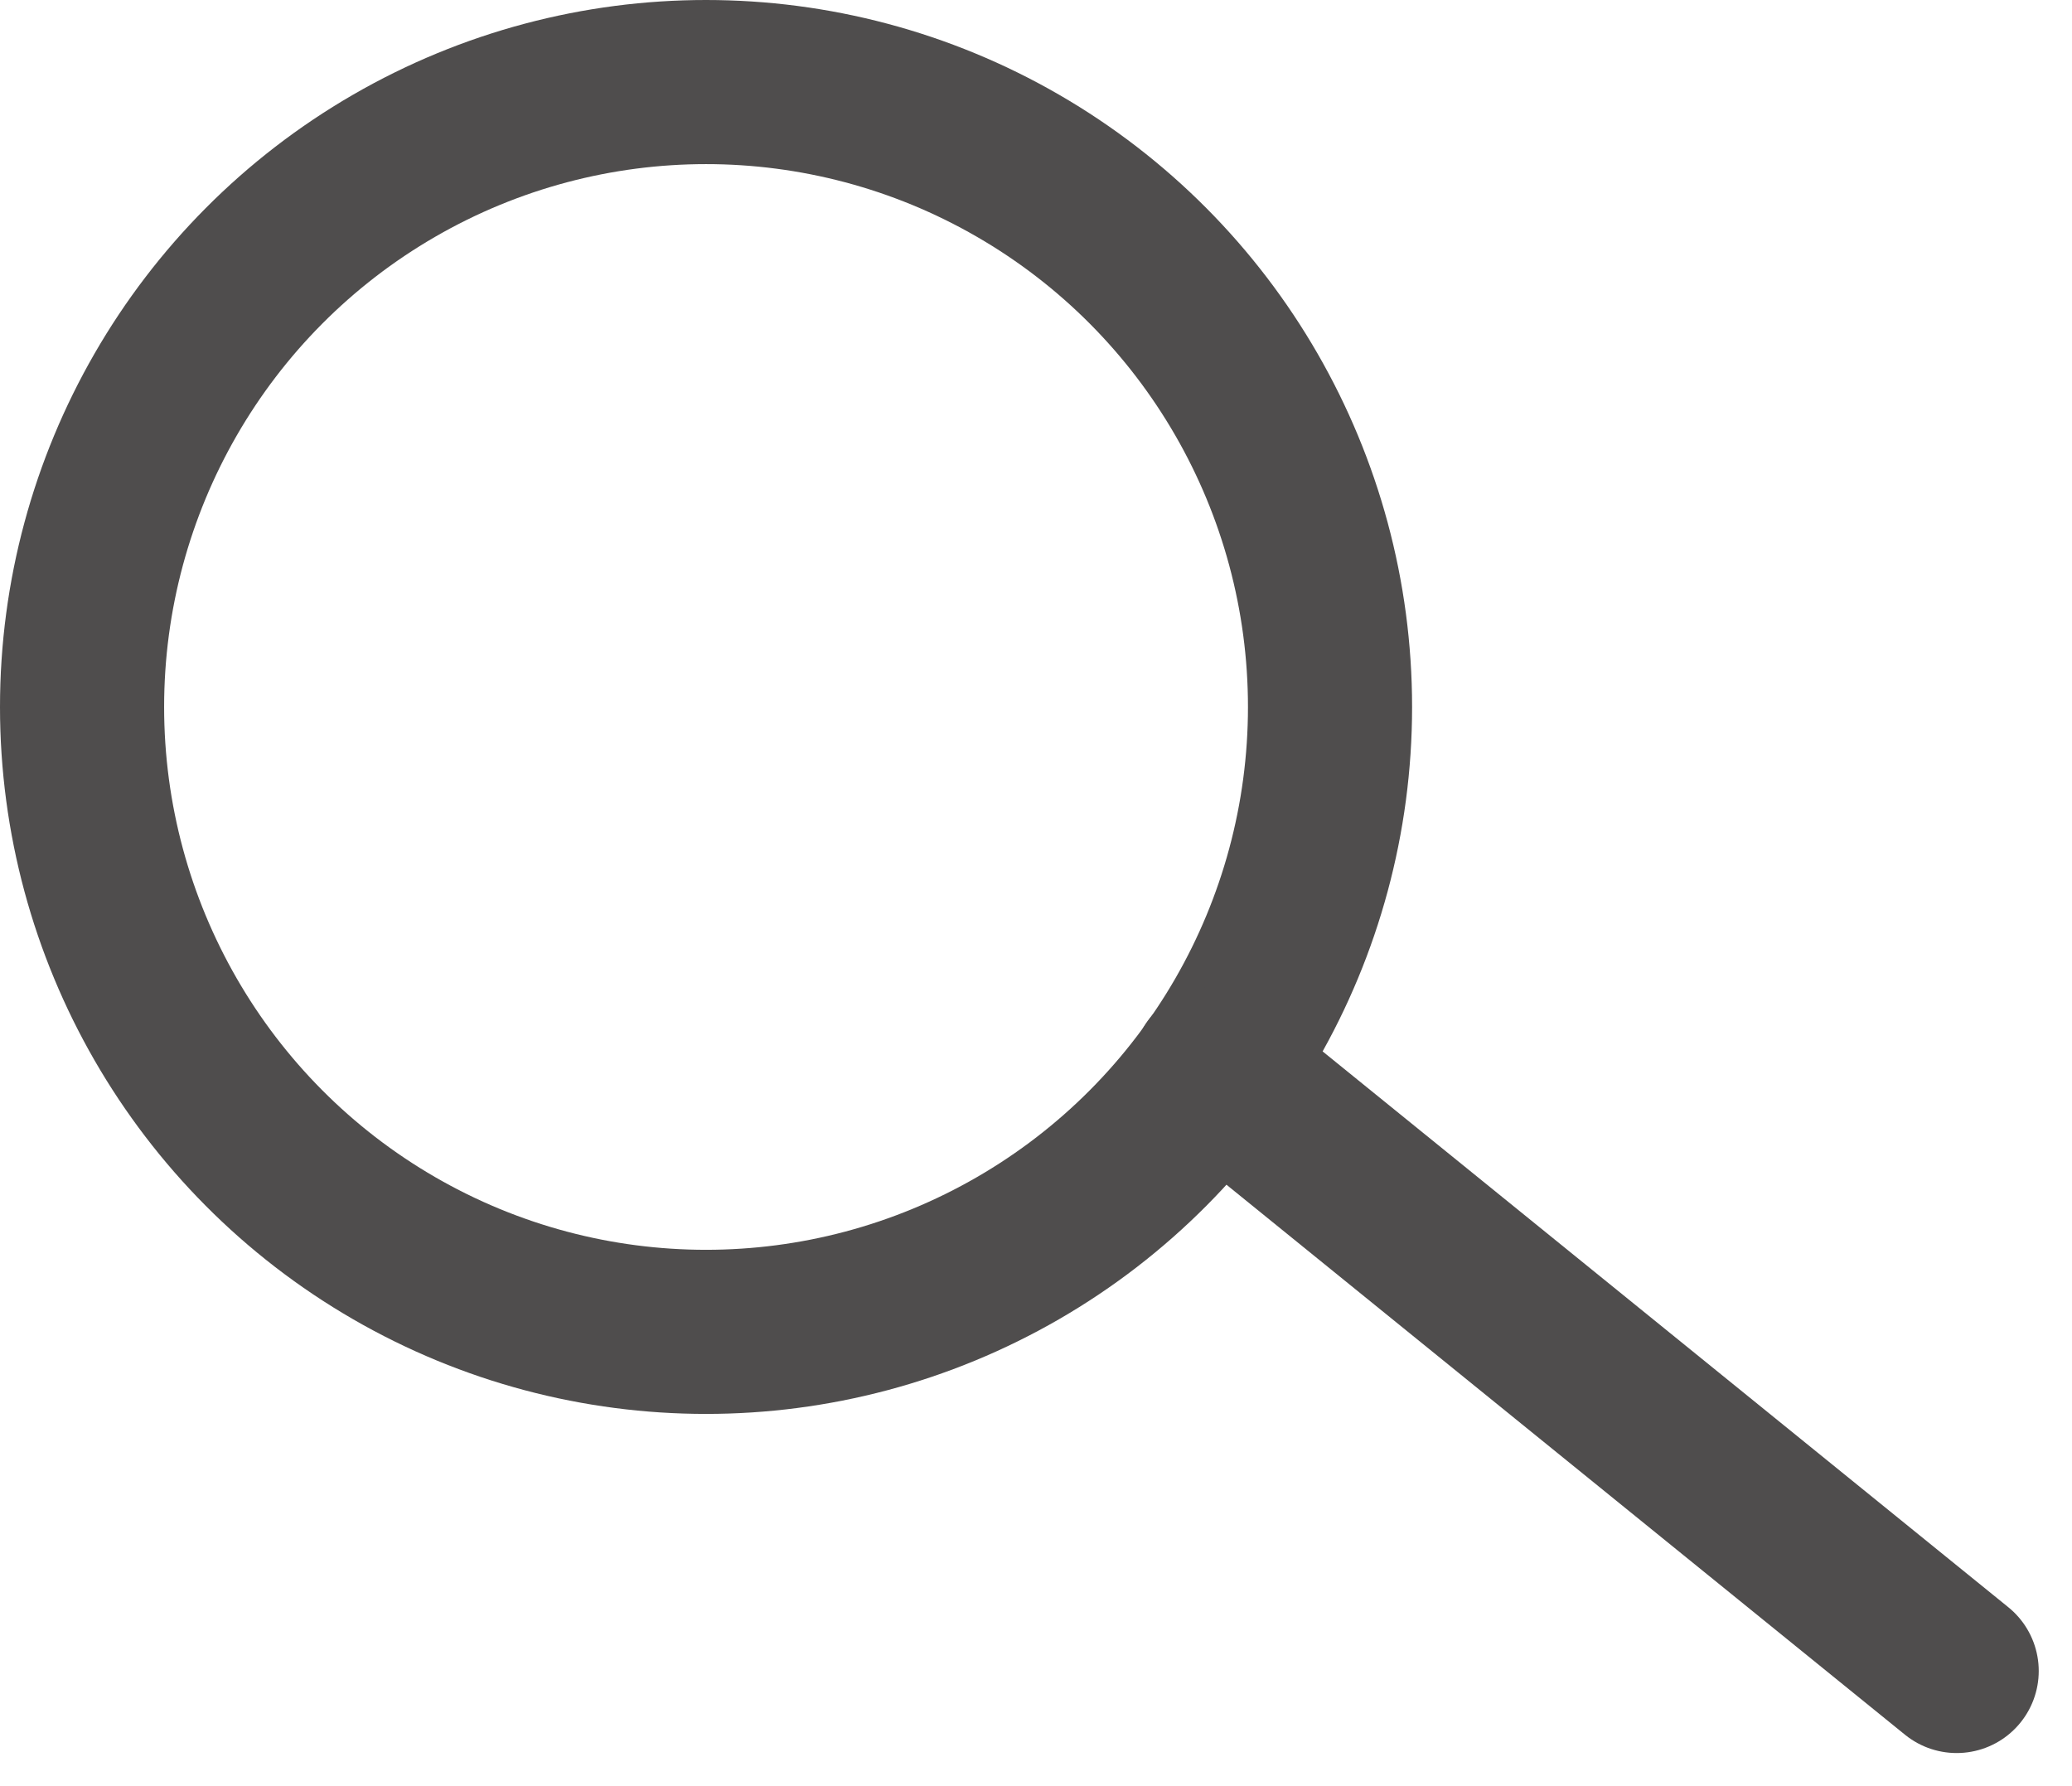 <svg xmlns="http://www.w3.org/2000/svg" width="24.164" height="20.834" viewBox="0 0 24.164 20.834">
  <g id="Group_126" data-name="Group 126" transform="translate(-838.065 -1720.261)">
    <ellipse id="Ellipse_26" data-name="Ellipse 26" cx="7.277" cy="7.288" rx="7.277" ry="7.288" transform="translate(839.022 1721.218)" fill="none" stroke="#4f4d4d" stroke-miterlimit="10" stroke-width="1.914"/>
    <line id="Line_23" data-name="Line 23" x2="8.66" y2="7.02" transform="translate(852.224 1732.729)" fill="none" stroke="#4f4d4d" stroke-linecap="round" stroke-miterlimit="10" stroke-width="1.914"/>
  </g>
</svg>
